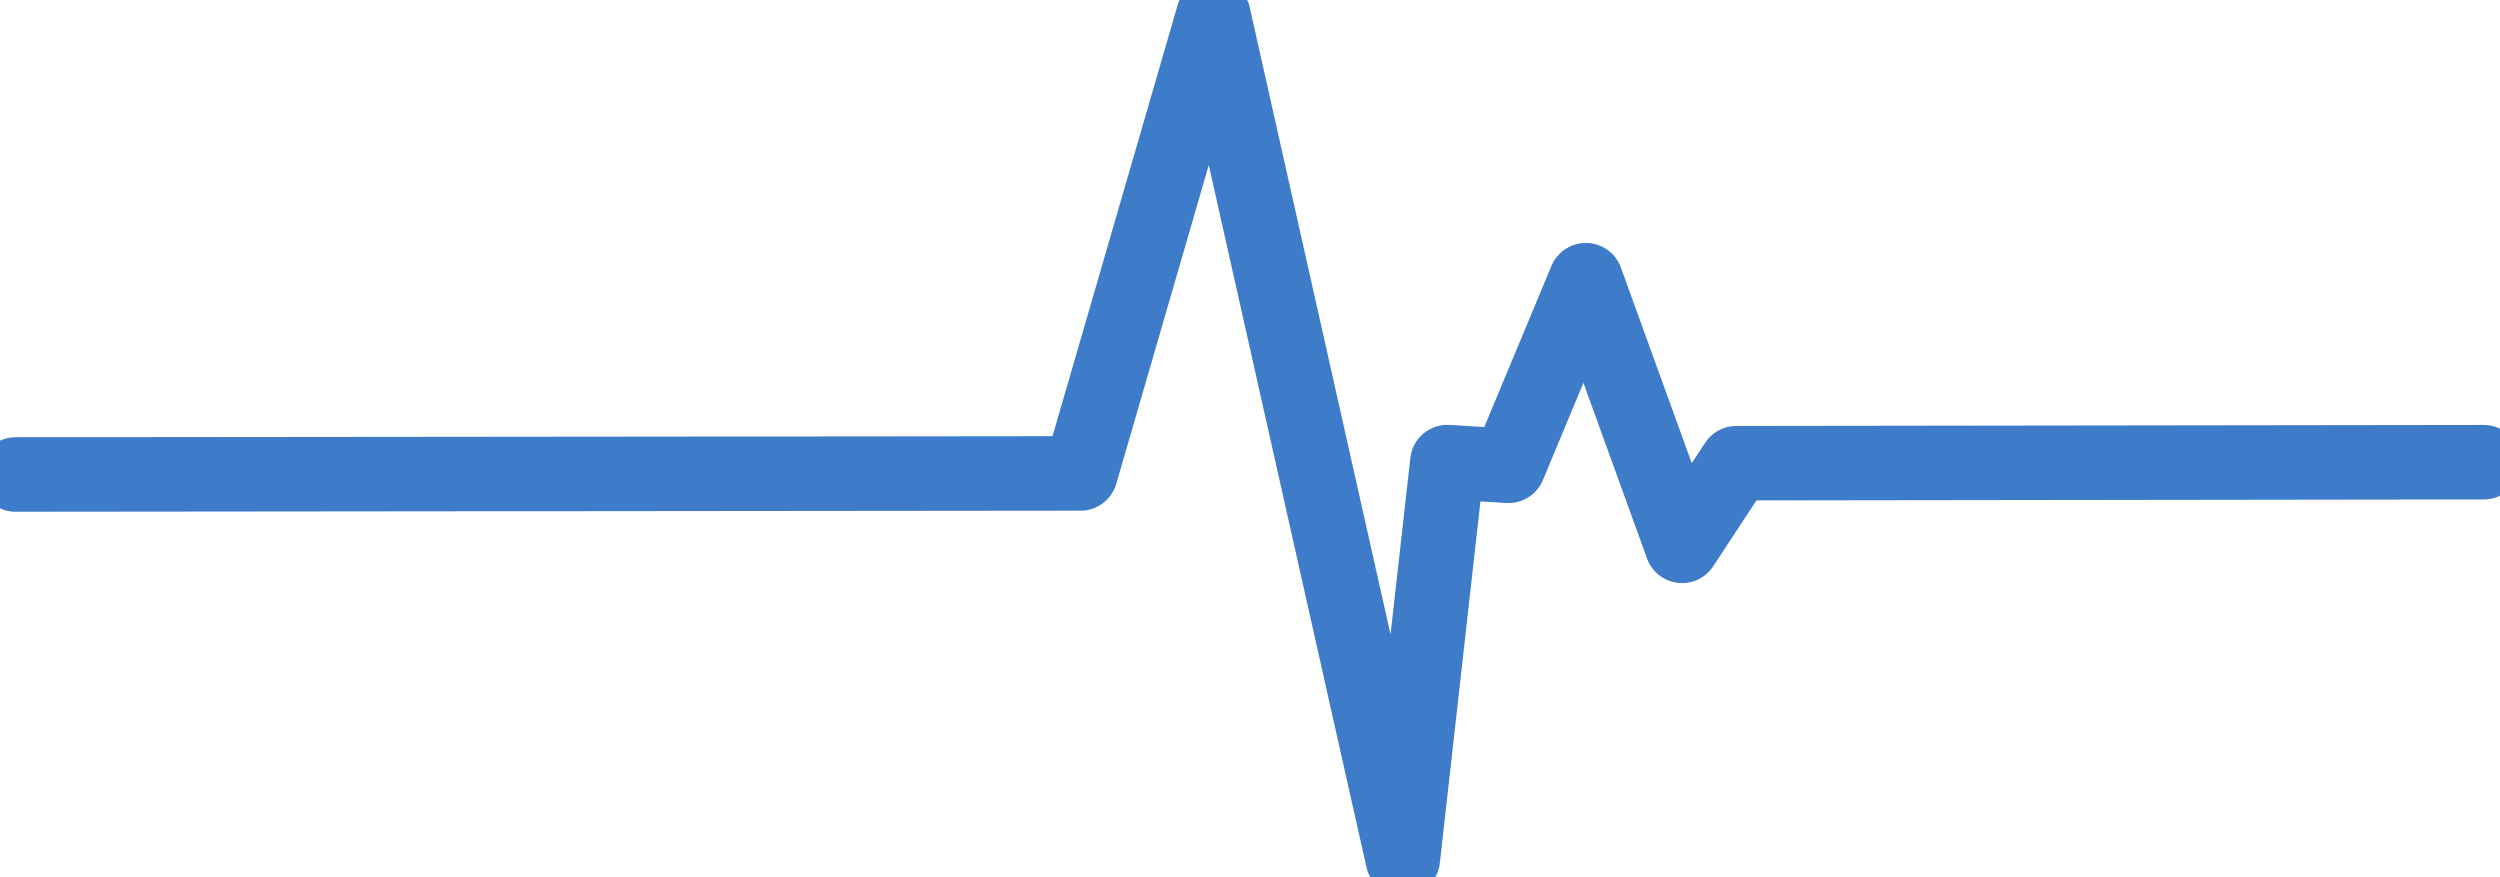 <?xml version="1.0" encoding="UTF-8" standalone="no"?><!DOCTYPE svg PUBLIC "-//W3C//DTD SVG 1.1//EN" "http://www.w3.org/Graphics/SVG/1.1/DTD/svg11.dtd"><svg width="100%" height="100%" viewBox="0 0 604 212" version="1.1" xmlns="http://www.w3.org/2000/svg" xmlns:xlink="http://www.w3.org/1999/xlink" xml:space="preserve" style="fill-rule:evenodd;clip-rule:evenodd;stroke-linecap:round;stroke-linejoin:round;stroke-miterlimit:1.5;"><path d="M3.75,114.636l257.302,-0.257l32.098,-110.629l45.764,203.782l10.77,-95.886l14.765,0.892l18.69,-44.845l23.252,64.181l13.099,-19.964l180.608,-0.242" style="fill:none;stroke:#3E7CCA;stroke-width:18px;"/></svg>
